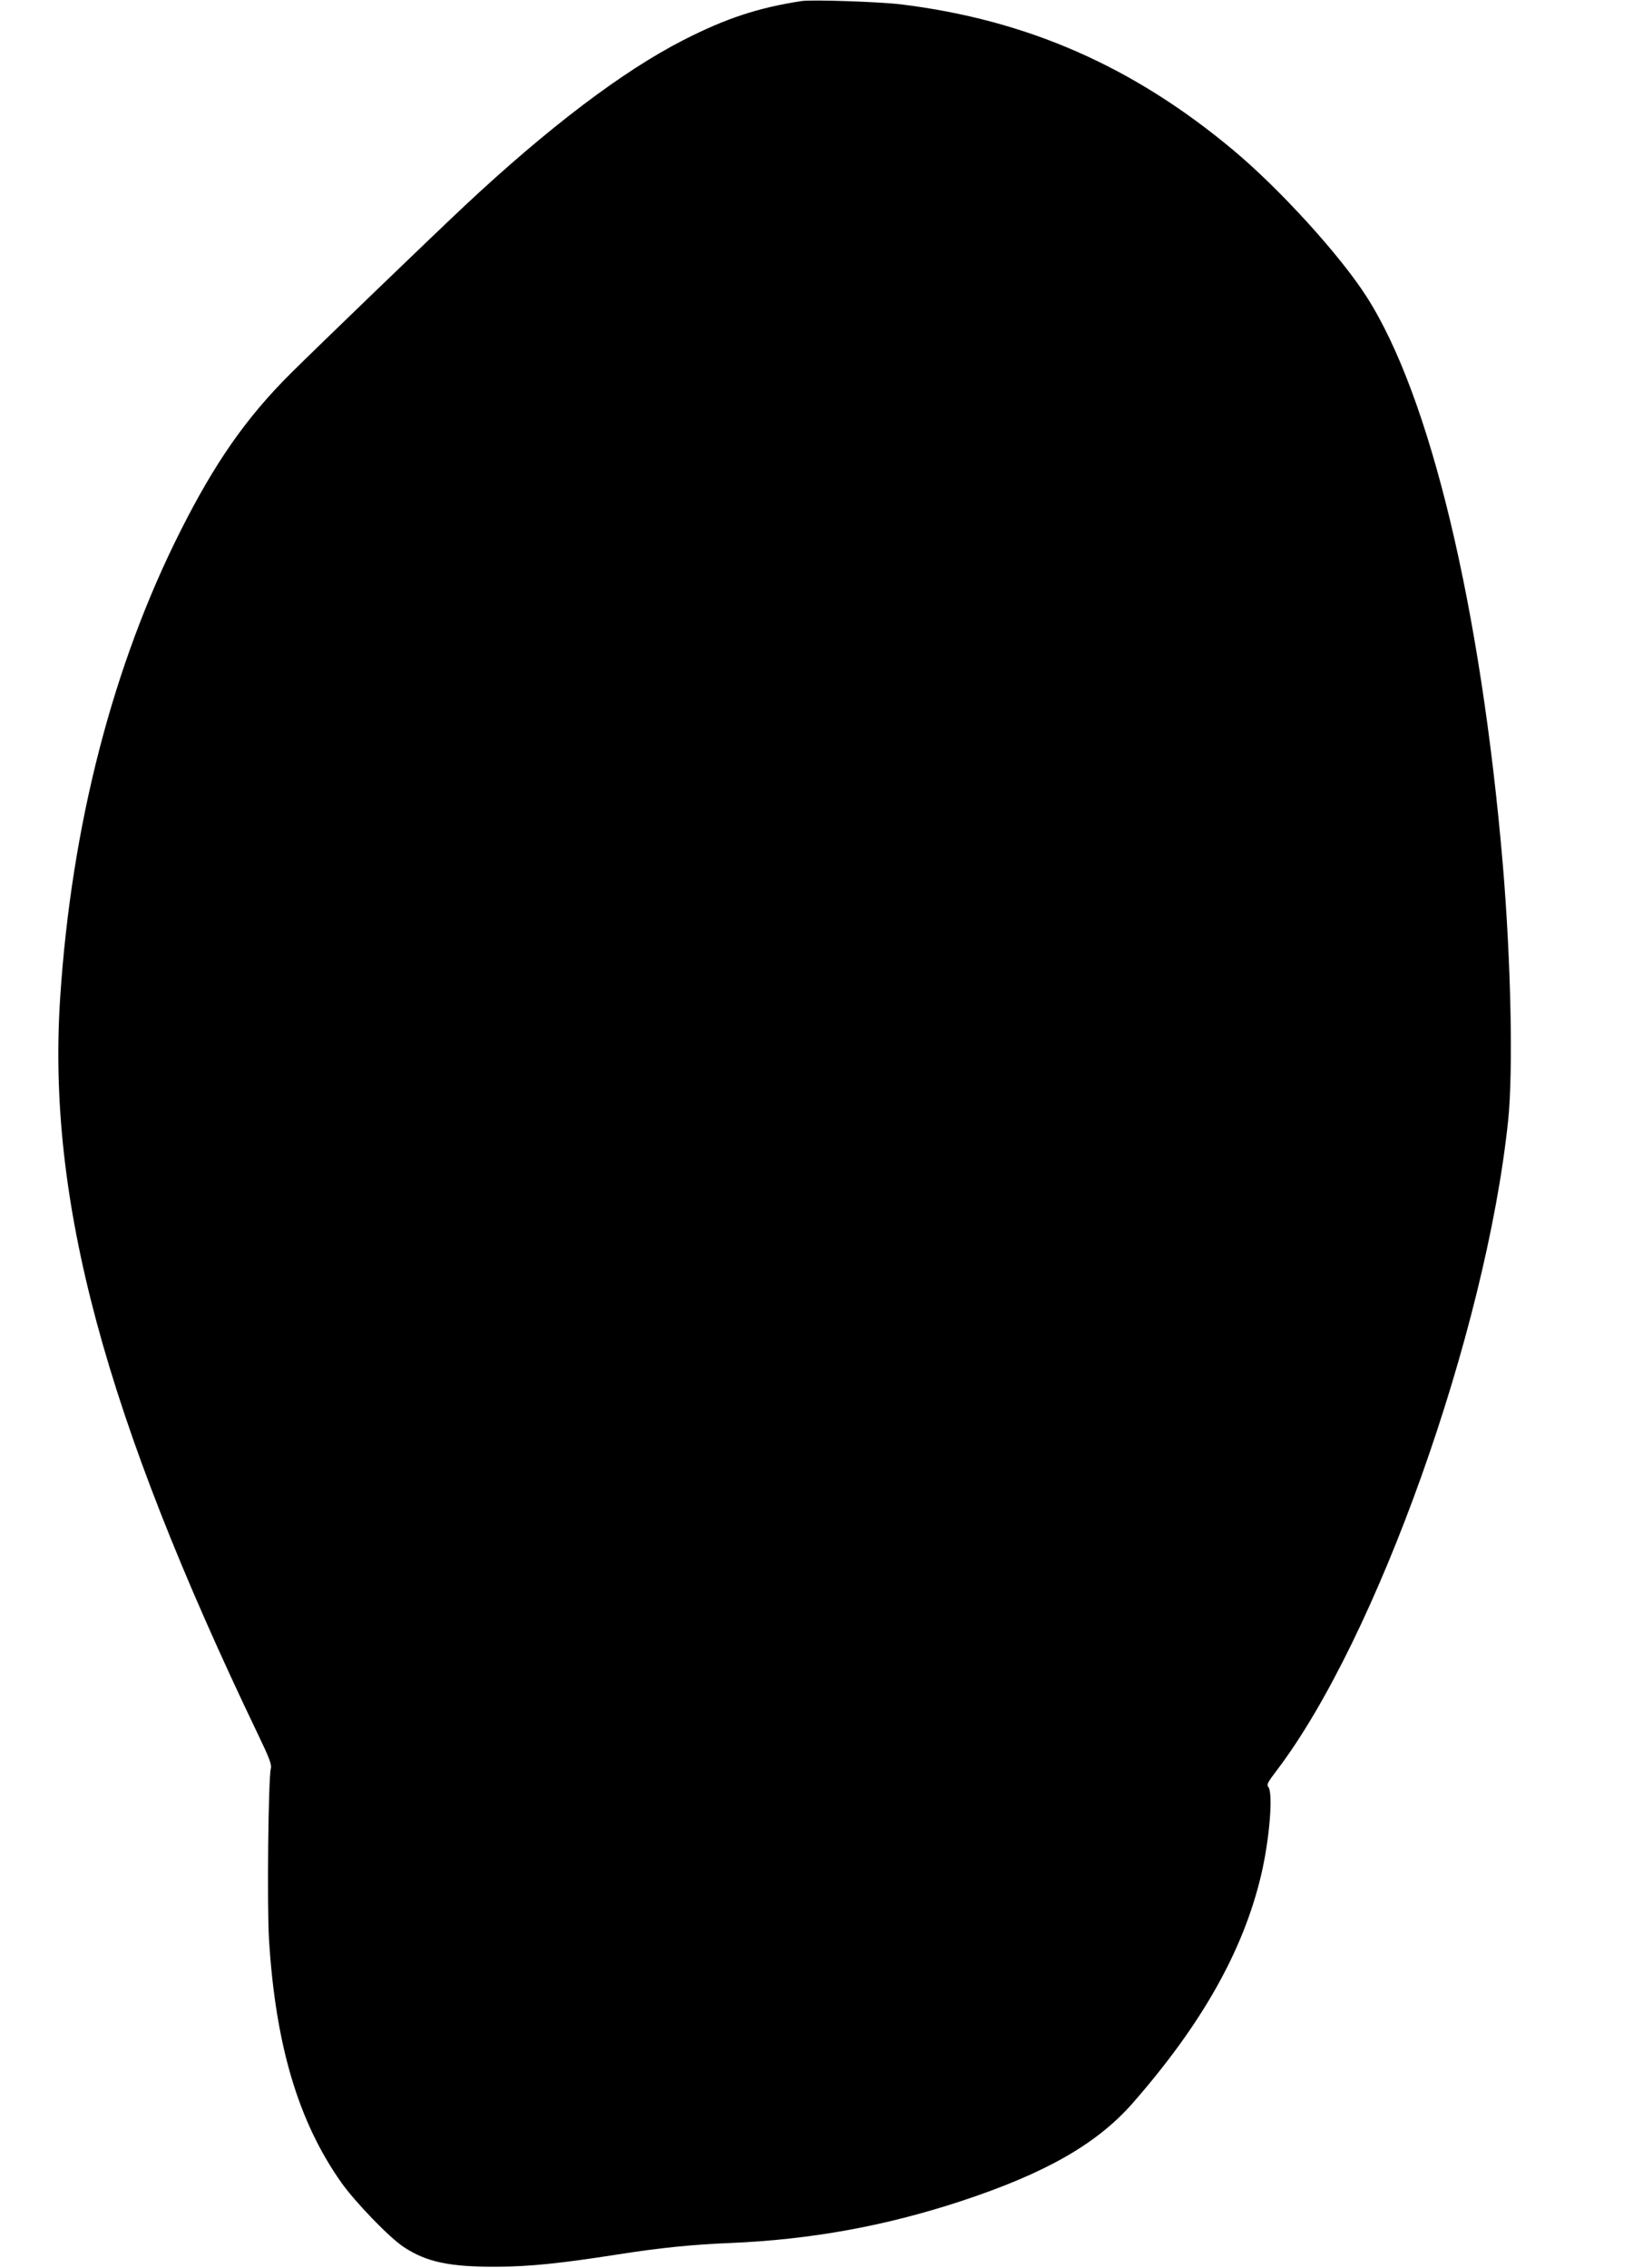 <?xml version="1.0" standalone="no"?>
<!DOCTYPE svg PUBLIC "-//W3C//DTD SVG 20010904//EN"
 "http://www.w3.org/TR/2001/REC-SVG-20010904/DTD/svg10.dtd">
<svg version="1.0" xmlns="http://www.w3.org/2000/svg"
 width="922pt" height="1280pt" viewBox="0 0 922 1280"
 preserveAspectRatio="xMidYMid meet">
<g transform="translate(0,1280) scale(0.1,-0.1)"
fill="#000000" stroke="none">
<path d="M4525 12794 c-246 -38 -428 -98 -668 -221 -341 -174 -764 -495 -1235
-936 -199 -187 -822 -787 -983 -947 -249 -248 -426 -502 -619 -885 -383 -759
-616 -1662 -680 -2633 -76 -1144 250 -2355 1117 -4162 65 -135 78 -170 72
-193 -14 -54 -22 -774 -10 -967 37 -594 166 -1027 409 -1370 78 -110 272 -311
352 -363 129 -85 259 -112 525 -111 185 1 361 19 680 69 233 37 429 57 638 65
453 19 873 95 1302 236 477 157 767 323 968 551 392 447 626 862 727 1288 48
202 69 465 41 499 -11 13 -3 27 48 94 564 742 1181 2472 1306 3667 29 278 16
901 -30 1445 -124 1451 -410 2645 -769 3205 -148 232 -489 607 -751 826 -565
473 -1163 736 -1875 824 -122 15 -506 28 -565 19z"/>
</g>
</svg>
